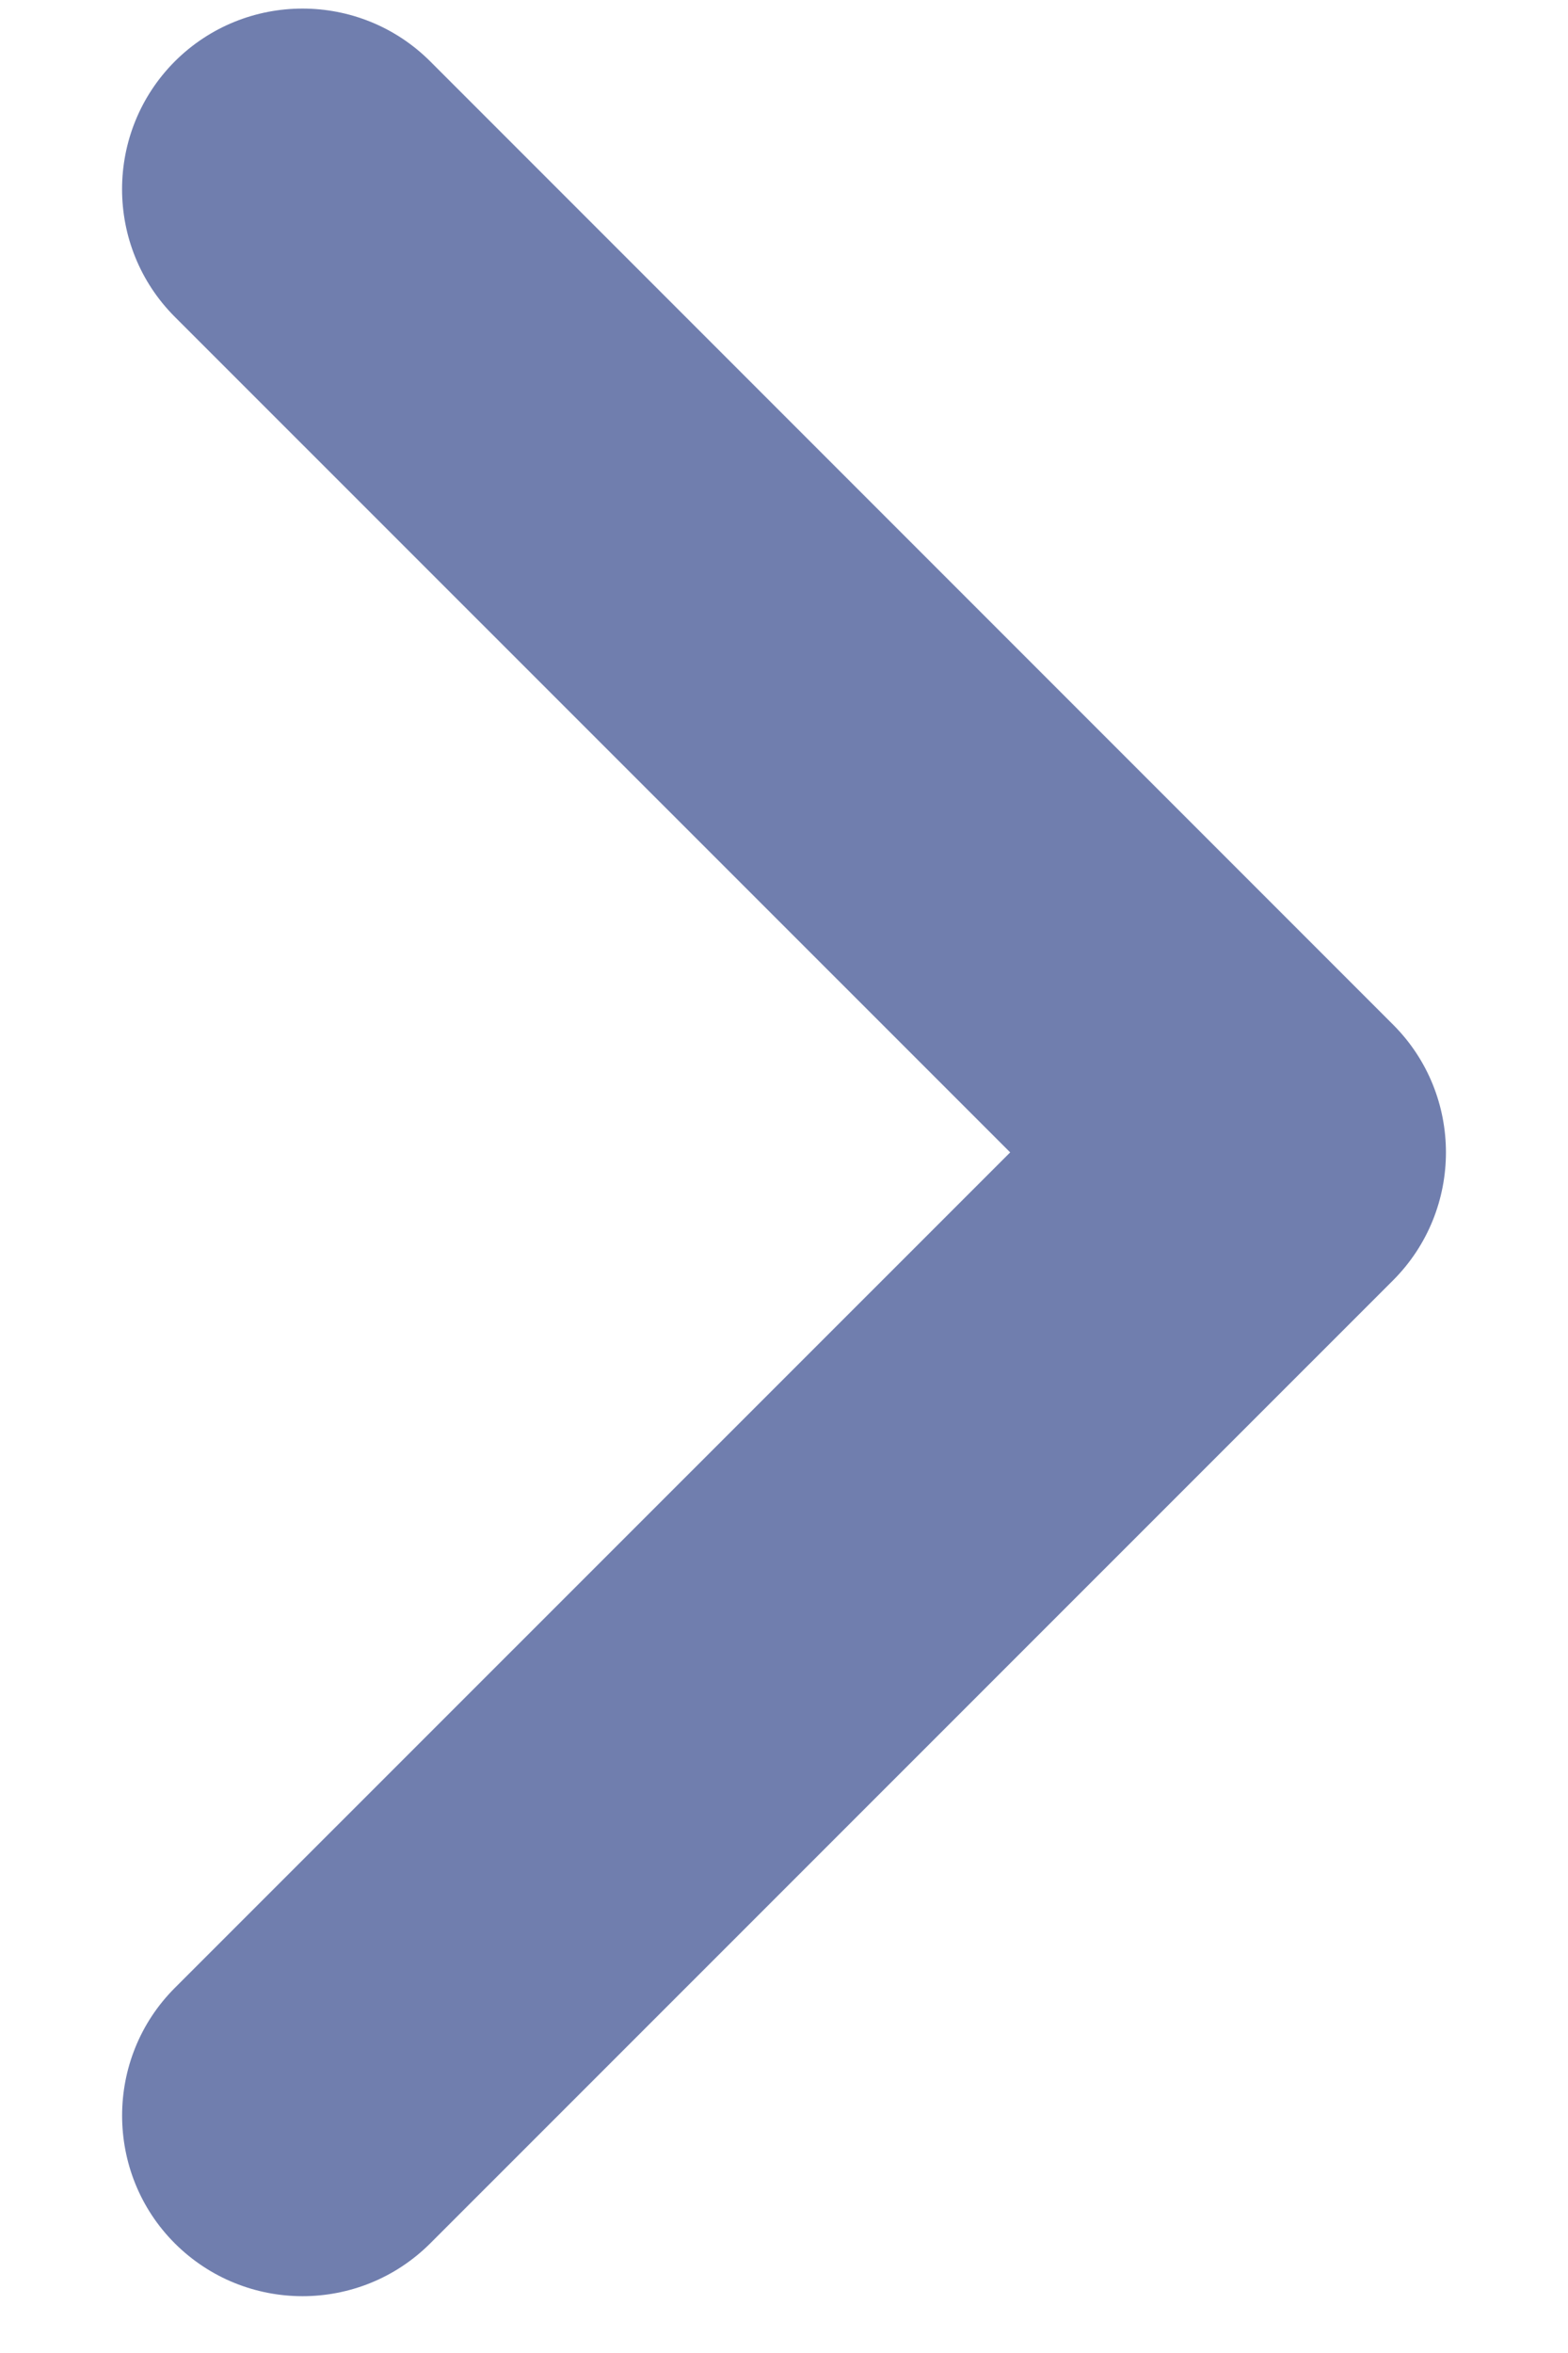 <svg width="8" height="12" viewBox="0 0 8 12" fill="none" xmlns="http://www.w3.org/2000/svg"><path fill-rule="evenodd" clip-rule="evenodd" d="M0.623 10.789C0.623 10.554 0.712 10.318 0.892 10.138L5.154 5.877L0.892 1.616C0.533 1.257 0.533 0.673 0.892 0.313C1.252 -0.046 1.835 -0.046 2.195 0.313L7.108 5.226C7.467 5.585 7.467 6.169 7.108 6.529L2.195 11.441C1.835 11.8 1.252 11.8 0.892 11.441C0.712 11.261 0.623 11.025 0.623 10.789" fill="#707EAE"/></svg>